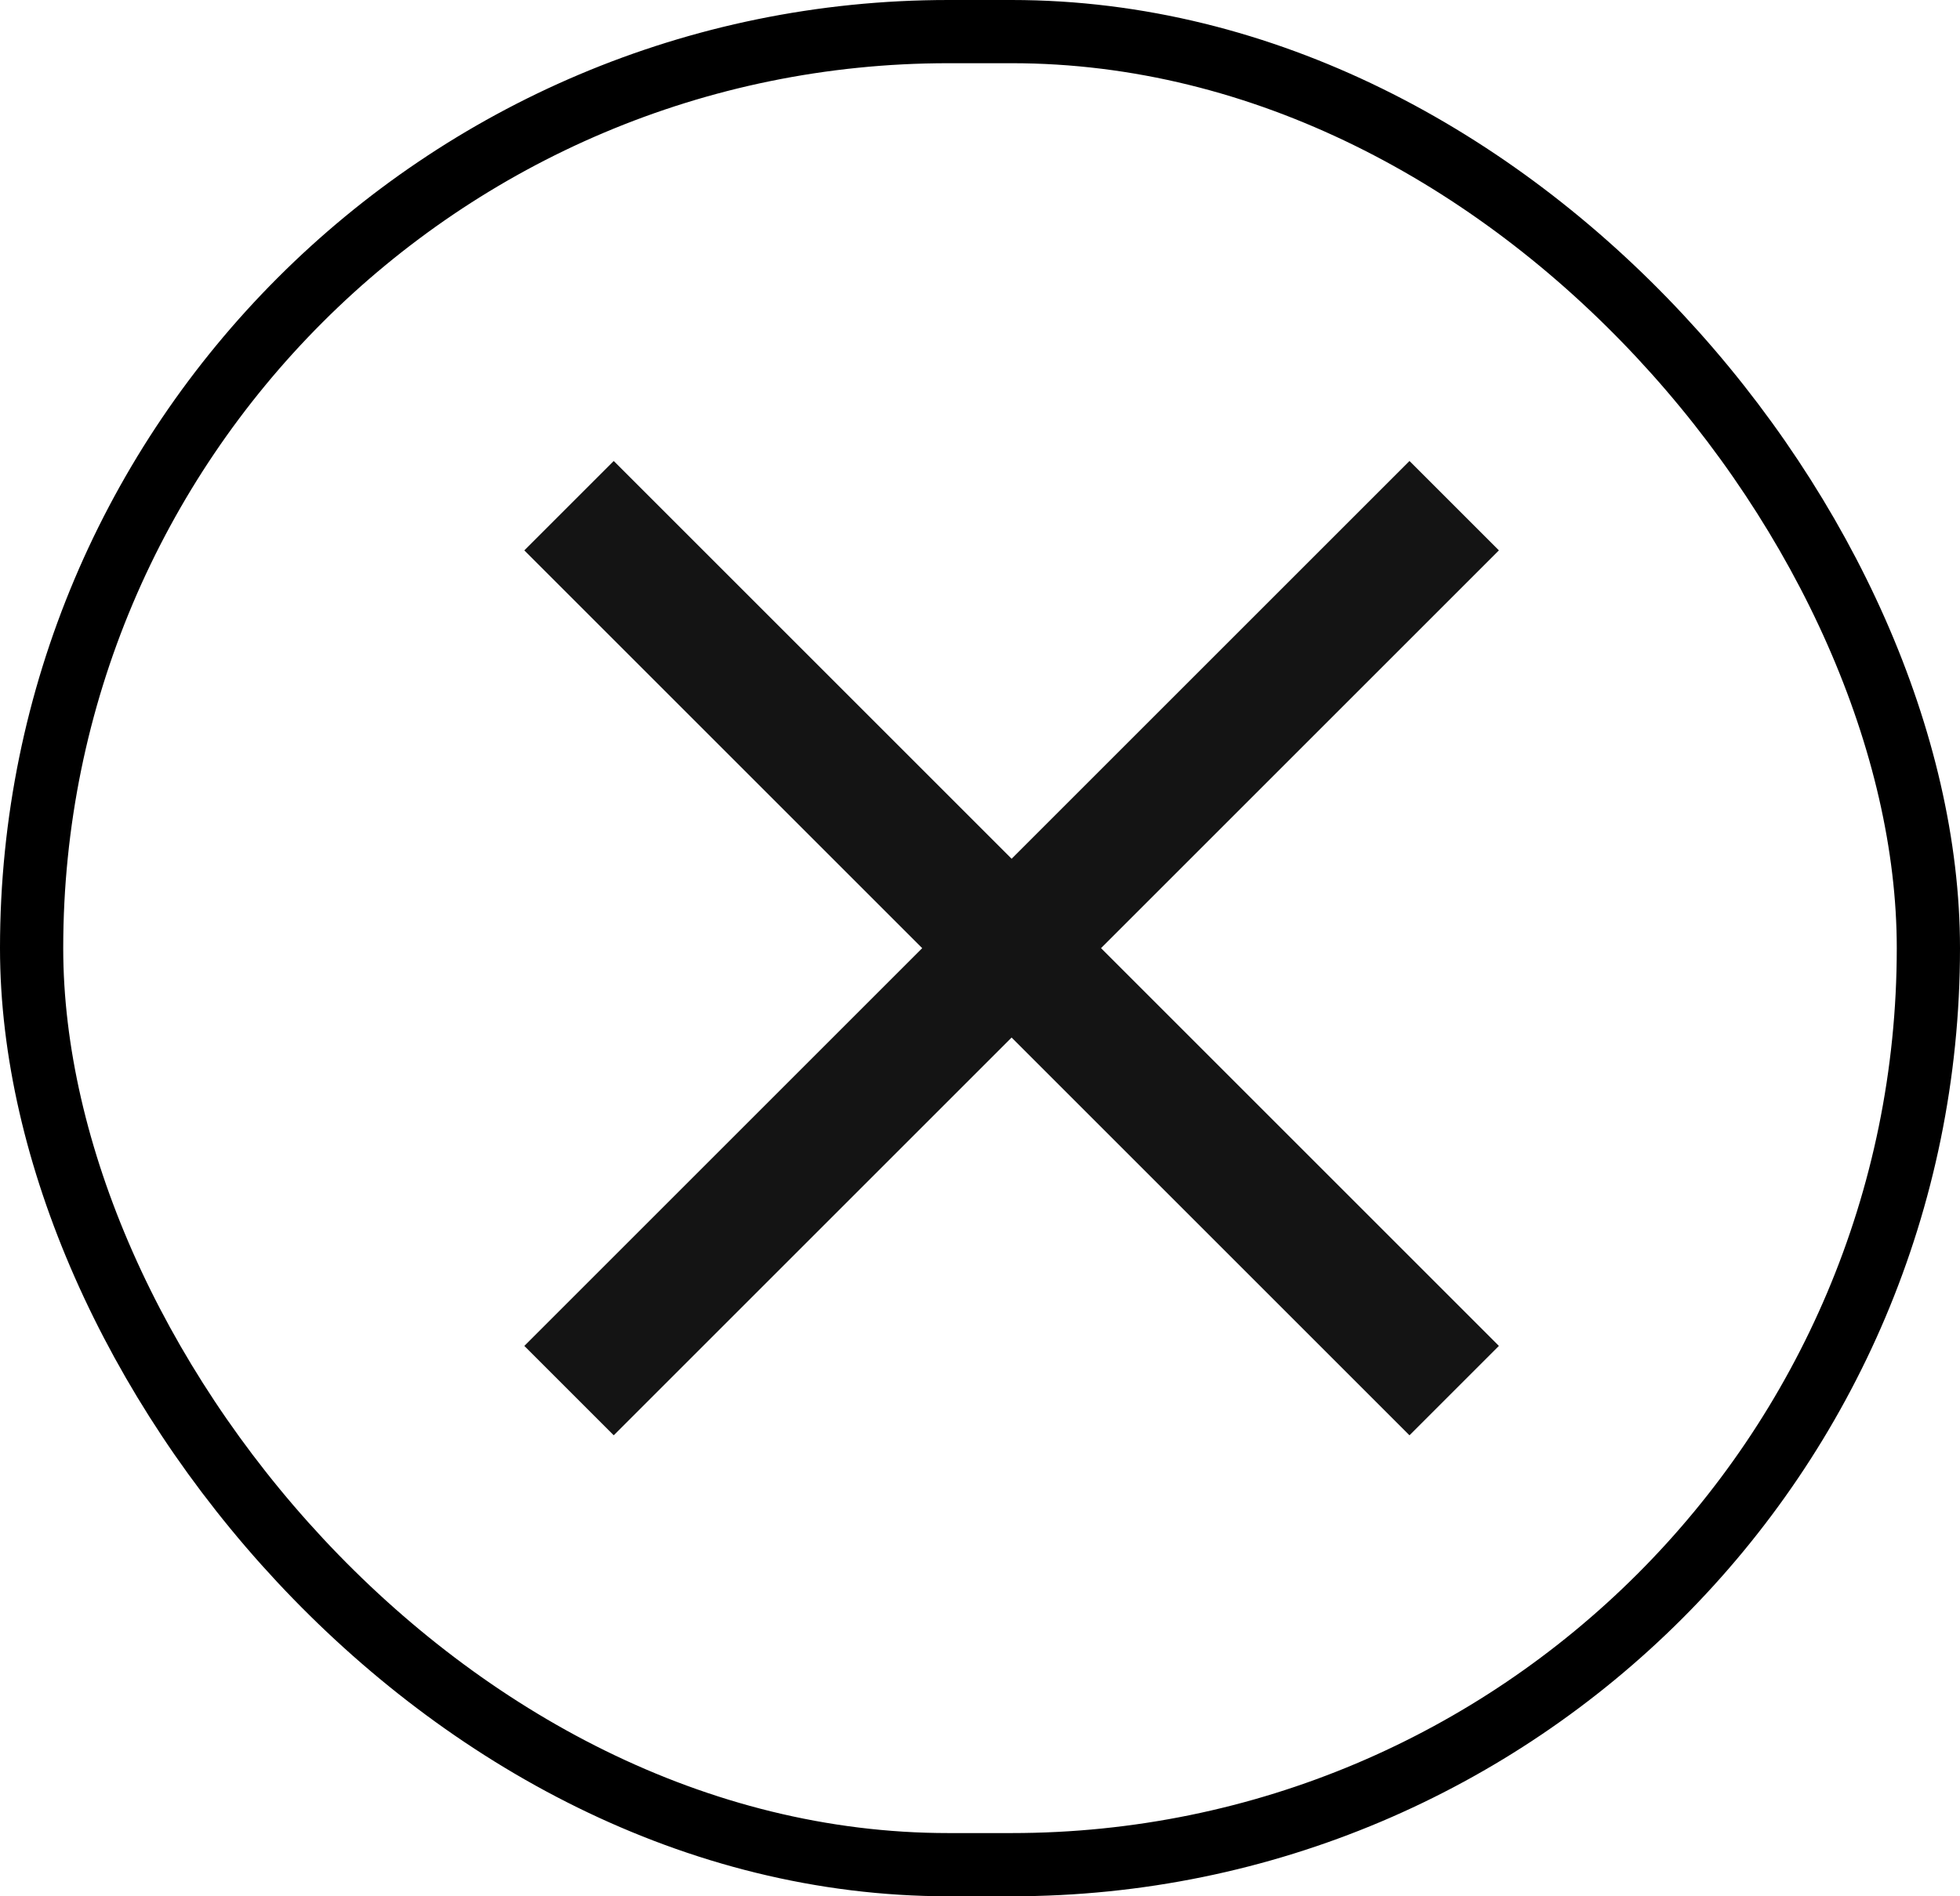 <?xml version="1.0" encoding="UTF-8"?> <svg xmlns="http://www.w3.org/2000/svg" width="31" height="30" viewBox="0 0 31 30" fill="none"> <rect x="0.5" y="0.5" width="30" height="29" rx="14.5" stroke="black"></rect> <path d="M23 22L9 8" stroke="#141414" stroke-width="2"></path> <path d="M9 22L23 8" stroke="#141414" stroke-width="2"></path> </svg> 